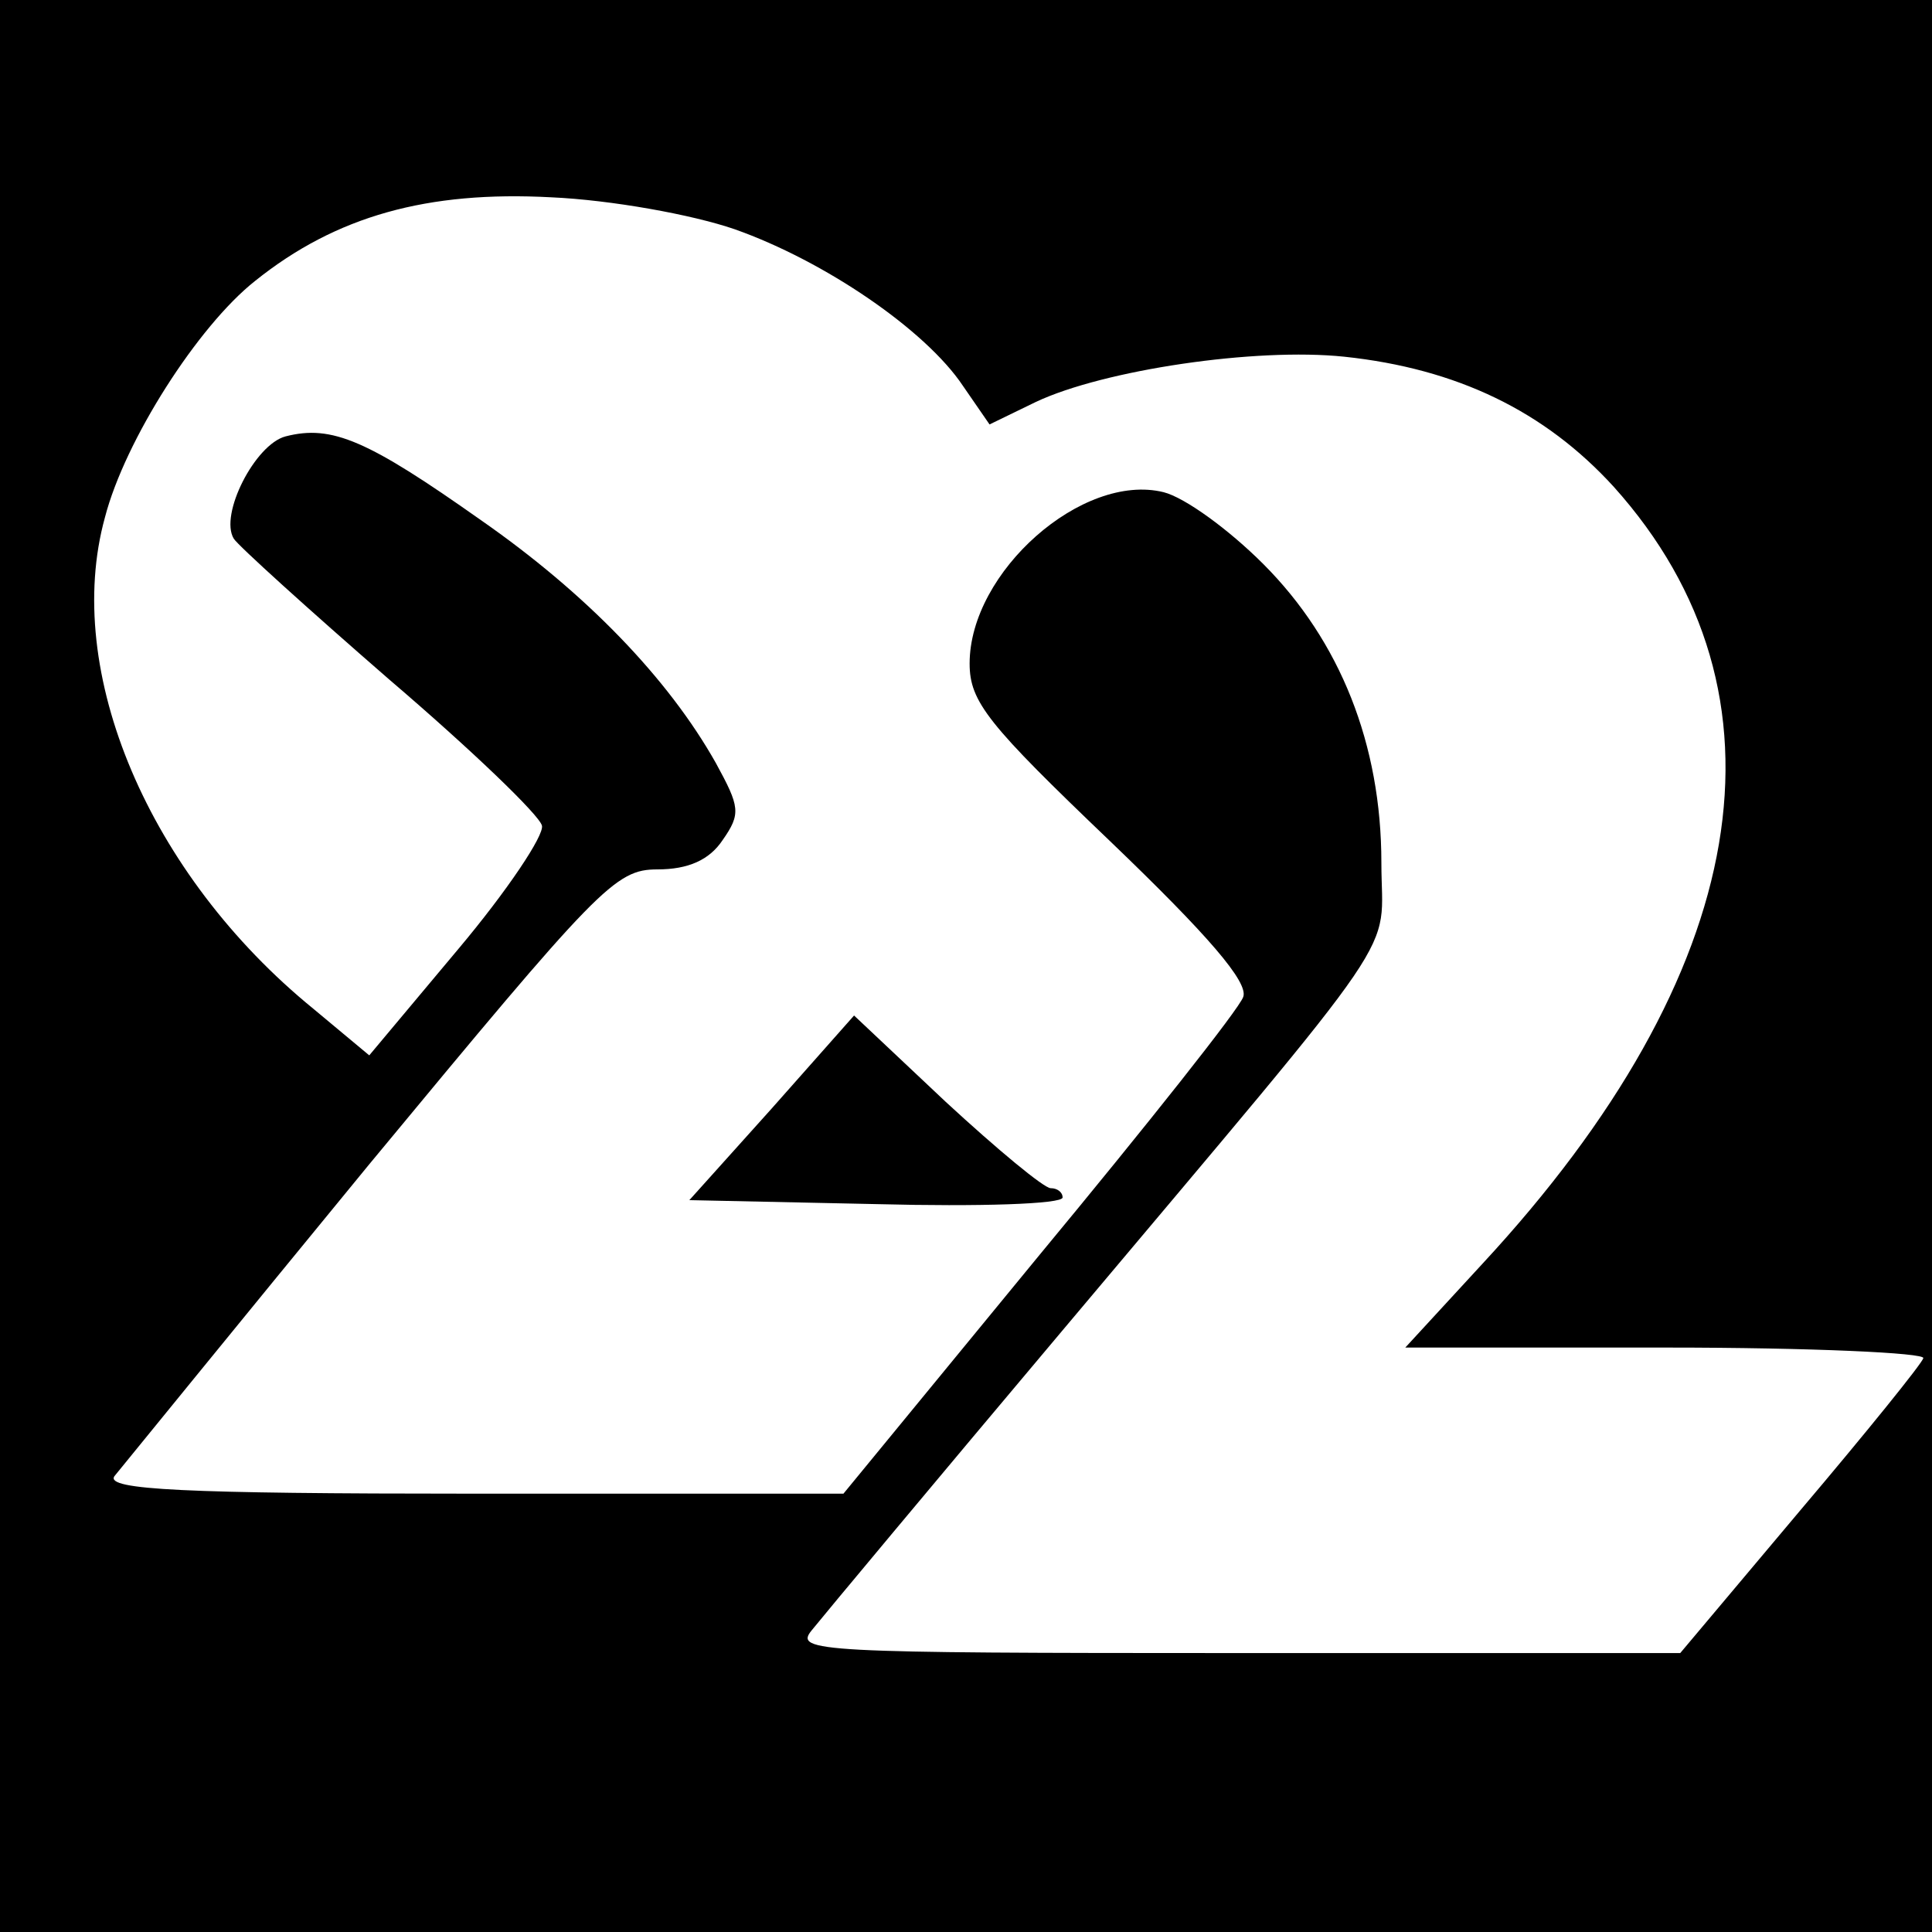 <?xml version="1.0" standalone="no"?>
<!DOCTYPE svg PUBLIC "-//W3C//DTD SVG 20010904//EN"
 "http://www.w3.org/TR/2001/REC-SVG-20010904/DTD/svg10.dtd">
<svg version="1.0" xmlns="http://www.w3.org/2000/svg"
 width="16pt" height="16pt" viewBox="0 0 16 16"
 preserveAspectRatio="xMidYMid meet">
<g transform="translate(0,16) scale(0.011,-0.011)"
fill="#000000" stroke="none">
<path d="M0 760 l0 -760 760 0 760 0 0 760 0 760 -760 0 -760 0 0 -760z m553
522 c68 -24 144 -76 172 -118 l20 -29 35 17 c51 24 165 41 232 34 85 -9 151
-41 203 -98 140 -156 104 -366 -99 -585 l-58 -63 197 0 c108 0 195 -4 193 -8
-1 -4 -43 -56 -93 -115 l-90 -107 -334 0 c-316 0 -333 1 -320 17 8 10 93 112
189 226 264 314 240 279 240 352 0 89 -31 167 -89 225 -26 26 -59 50 -75 54
-61 15 -146 -60 -146 -129 0 -29 14 -46 106 -134 74 -71 104 -106 100 -117 -3
-9 -72 -96 -154 -195 l-147 -179 -278 0 c-220 0 -277 3 -271 13 5 6 91 112
192 235 173 209 185 222 217 222 23 0 39 7 49 22 14 20 13 25 -5 58 -36 64
-98 128 -177 183 -85 60 -112 72 -147 63 -23 -6 -50 -59 -39 -77 3 -5 56 -53
117 -106 62 -53 113 -102 115 -110 2 -7 -26 -49 -63 -93 l-67 -80 -42 35
c-124 101 -189 254 -157 370 15 58 70 144 113 178 61 49 130 68 223 63 45 -2
106 -13 138 -24z"/>
<path d="M581 620 l-62 -69 141 -3 c77 -2 140 0 140 5 0 4 -4 7 -9 7 -5 0 -40
29 -79 65 l-69 65 -62 -70z"/>
</g>
</svg>
